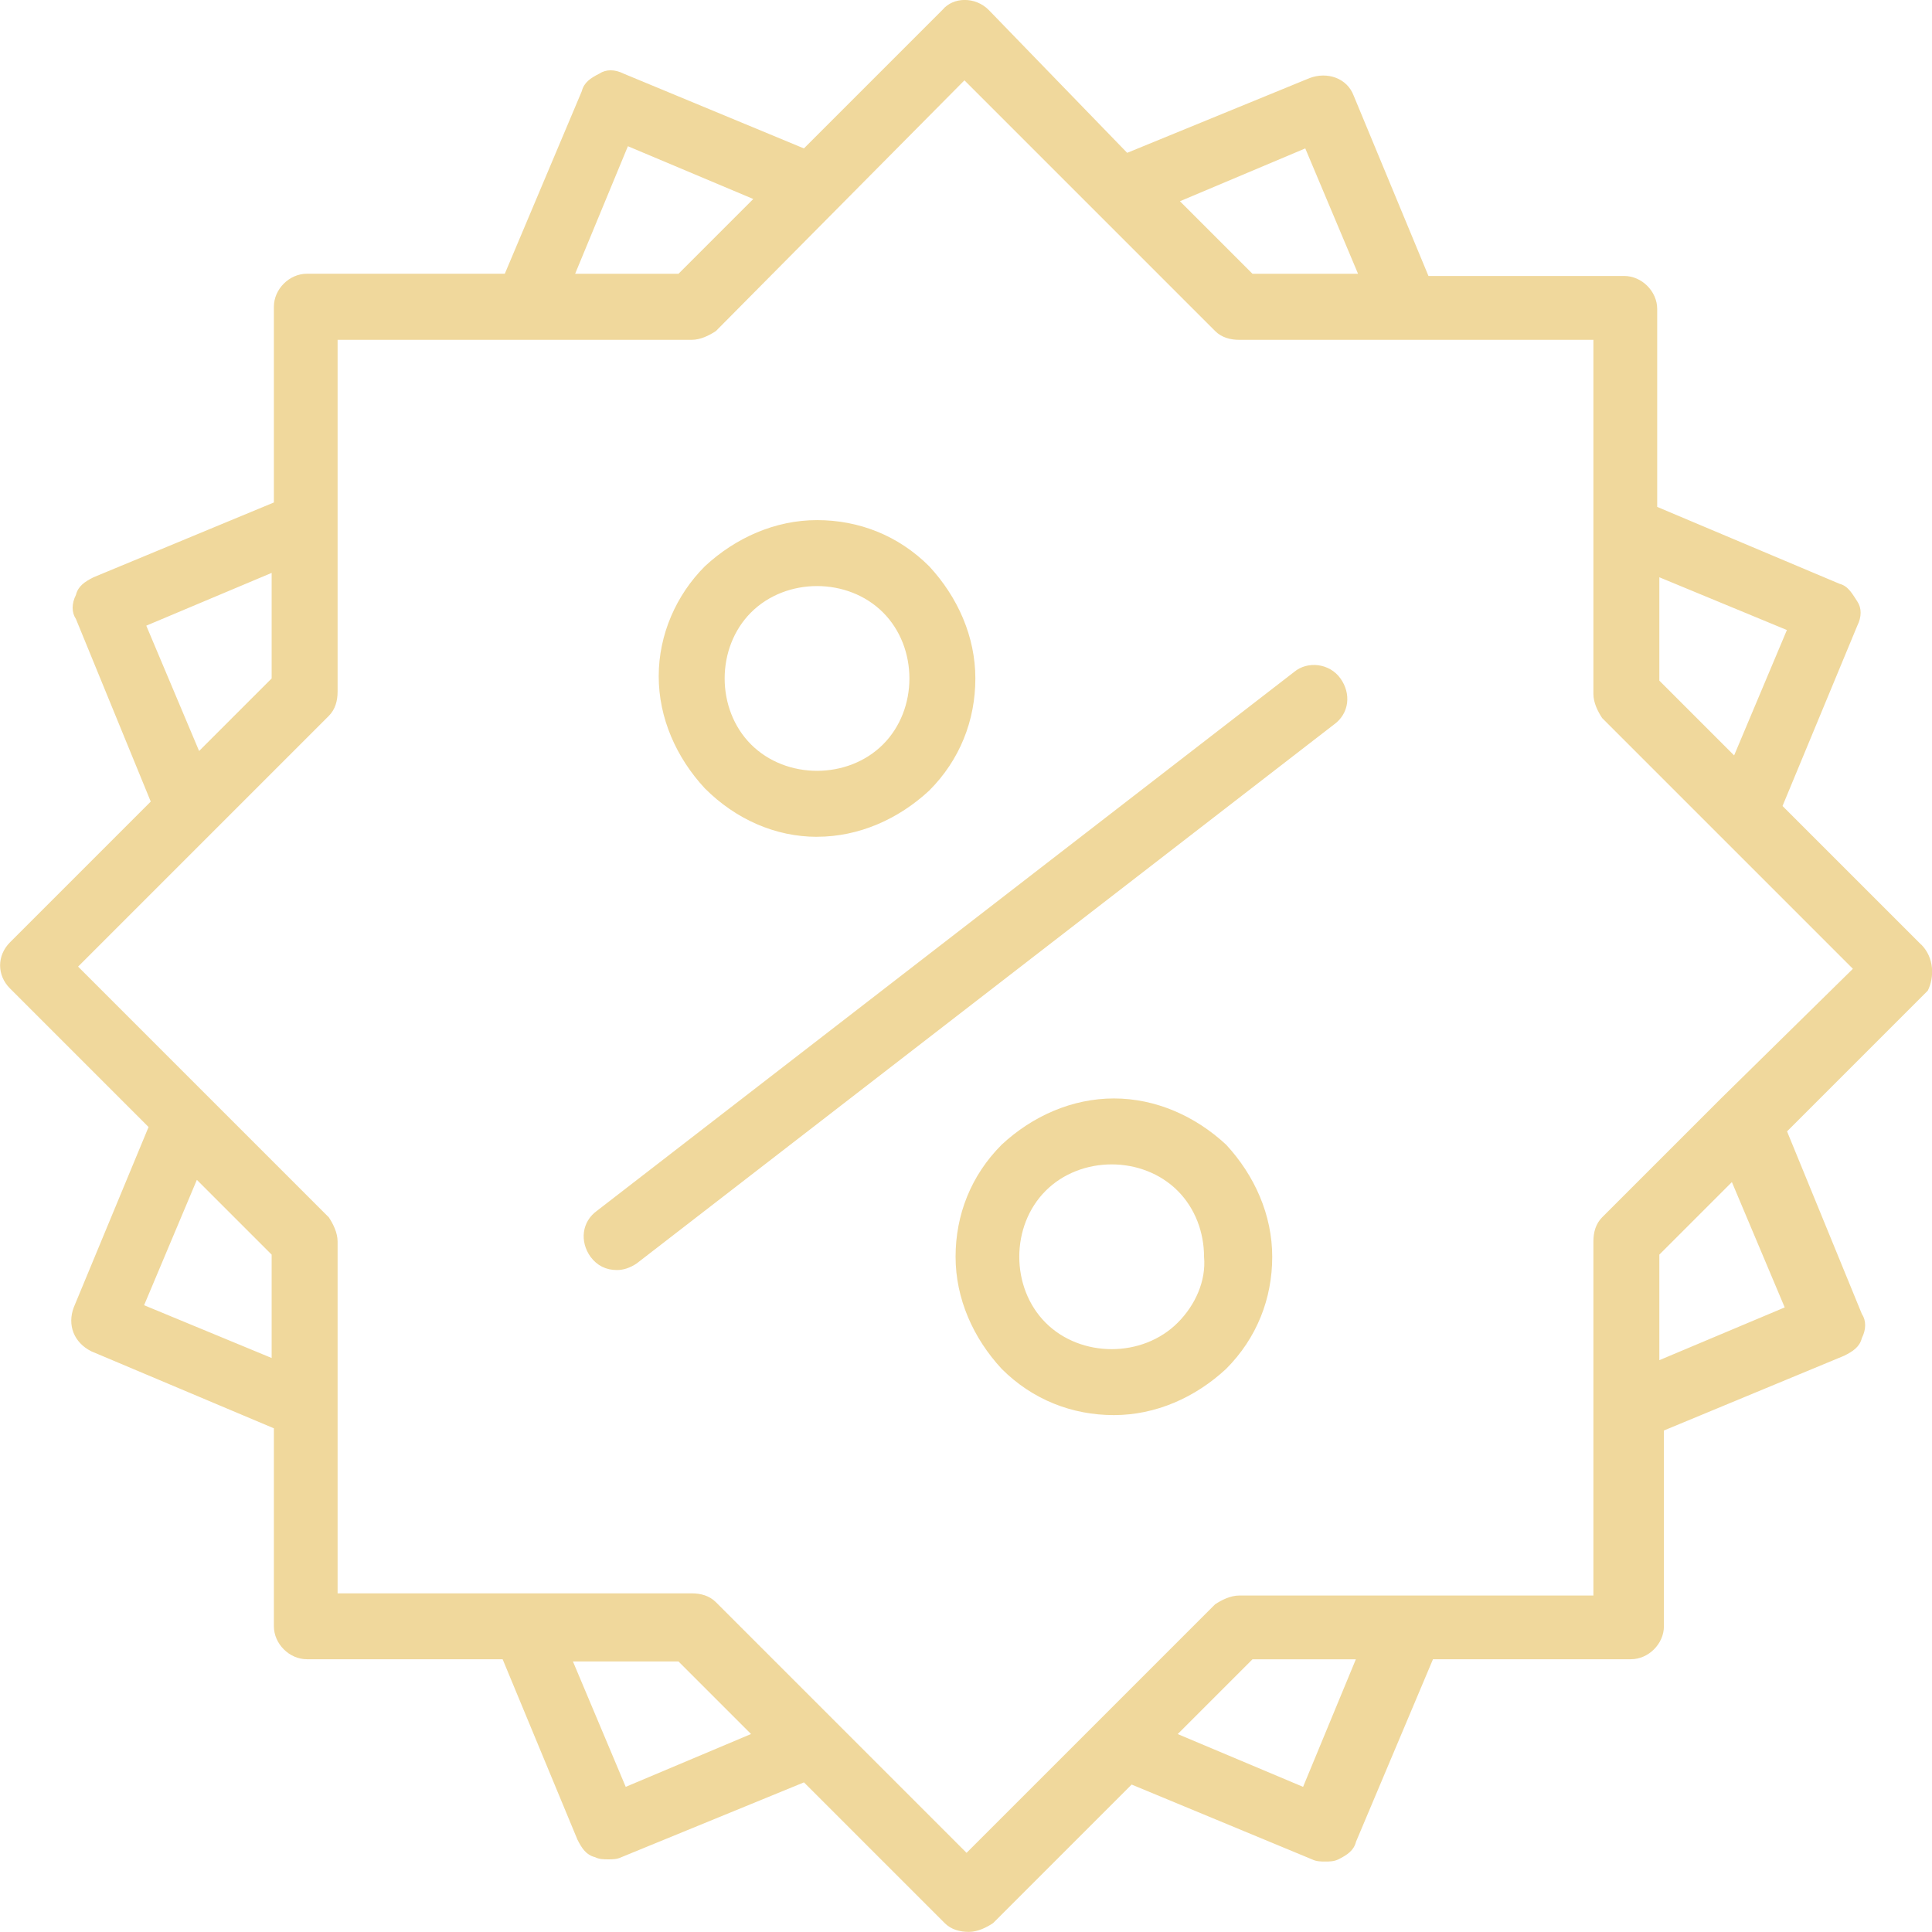 <svg height="38" viewBox="0 0 38 38" width="38" xmlns="http://www.w3.org/2000/svg"><path d="m37.785 18.578-2.725-2.725 1.471-3.547c.087-.173.087-.346 0-.476-.087-.13-.173-.303-.346-.346l-3.59-1.514v-3.893c0-.346-.303-.649-.649-.649h-3.85l-1.471-3.547c-.13-.346-.519-.476-.865-.346l-3.59 1.471-2.725-2.812c-.26-.26-.692-.26-.908 0l-2.725 2.725-3.547-1.471c-.173-.087-.346-.087-.476 0-.173.087-.303.173-.346.346l-1.514 3.59h-3.893c-.346 0-.649.303-.649.649v3.85l-3.547 1.471c-.173.087-.303.173-.346.346-.087.173-.087.346 0 .476l1.471 3.59-2.768 2.768c-.26.26-.26.649 0 .908l2.725 2.725-1.471 3.547c-.13.346 0 .692.346.865l3.59 1.514v3.893c0 .346.303.649.649.649h3.85l1.471 3.547c.087.173.173.303.346.346.087.043.173.043.26.043s.173 0 .26-.043l3.59-1.471 2.768 2.768c.13.13.303.173.476.173s.346-.087.476-.173l2.725-2.725 3.547 1.471c.087.043.173.043.26.043s.173 0 .26-.043c.173-.087.303-.173.346-.346l1.514-3.59h3.893c.346 0 .649-.303.649-.649v-3.85l3.547-1.471c.173-.087.303-.173.346-.346.087-.173.087-.346 0-.476l-1.471-3.59 2.768-2.768c.13-.26.13-.649-.13-.908zm-5.148-7.224 2.509 1.038-1.038 2.466-1.471-1.471zm-6.964-8.435 1.038 2.466h-2.076l-1.427-1.427zm-13.323-.043 2.466 1.038-1.471 1.471h-2.033zm-9.473 9.43 2.466-1.038v2.076l-1.427 1.427zm2.466 14.404-2.509-1.038 1.038-2.466 1.471 1.471zm6.964 8.435-1.038-2.466h2.076l1.427 1.427zm13.323 0-2.466-1.038 1.471-1.471h2.033zm9.473-9.43-2.466 1.038v-2.076l1.427-1.427zm-1.254-4.109-2.336 2.336c-.13.13-.173.303-.173.476v6.964h-3.677-3.288c-.173 0-.346.087-.476.173l-2.336 2.336-2.552 2.552-2.595-2.595-2.336-2.336c-.13-.13-.303-.173-.476-.173h-6.964v-3.633s0 0 0-.043v-3.244c0-.173-.087-.346-.173-.476l-2.336-2.336-2.595-2.595 2.595-2.595s0 0 .043-.043l2.293-2.293c.13-.13.173-.303.173-.476v-6.921h3.677 3.288c.173 0 .346-.087.476-.173l4.888-4.931 2.595 2.595 2.336 2.336c.13.13.303.173.476.173h3.288.043.043 3.59v6.964c0 .173.087.346.173.476l2.336 2.336 2.595 2.595zm-8.392-8.392-13.712 10.598c-.303.216-.346.606-.13.908.13.173.303.26.519.26.13 0 .26-.043.389-.13l13.712-10.598c.303-.216.346-.606.13-.908-.216-.303-.649-.346-.908-.13zm-9.387 3.244c.822 0 1.601-.346 2.206-.908.606-.606.908-1.384.908-2.206 0-.822-.346-1.6-.908-2.206-.606-.606-1.384-.908-2.206-.908s-1.601.346-2.206.908c-.562.562-.908 1.341-.908 2.163s.346 1.6.908 2.206c.606.606 1.384.952 2.206.952zm-1.298-4.412c.346-.346.822-.519 1.298-.519s.952.173 1.298.519.519.822.519 1.298c0 .476-.173.952-.519 1.298s-.822.519-1.298.519-.952-.173-1.298-.519c-.346-.346-.519-.822-.519-1.298 0-.476.173-.952.519-1.298zm7.137 9.559c-.822 0-1.601.346-2.206.908-.606.606-.908 1.384-.908 2.206s.346 1.6.908 2.206c.606.606 1.384.908 2.206.908.822 0 1.601-.346 2.206-.908.606-.606.908-1.384.908-2.206s-.346-1.6-.908-2.206c-.606-.562-1.384-.908-2.206-.908zm1.254 4.412c-.346.346-.822.519-1.298.519-.476 0-.952-.173-1.298-.519s-.519-.822-.519-1.298c0-.476.173-.952.519-1.298s.822-.519 1.298-.519c.476 0 .952.173 1.298.519s.519.822.519 1.298c.043.476-.173.952-.519 1.298z" fill="#f0d89c"/></svg>